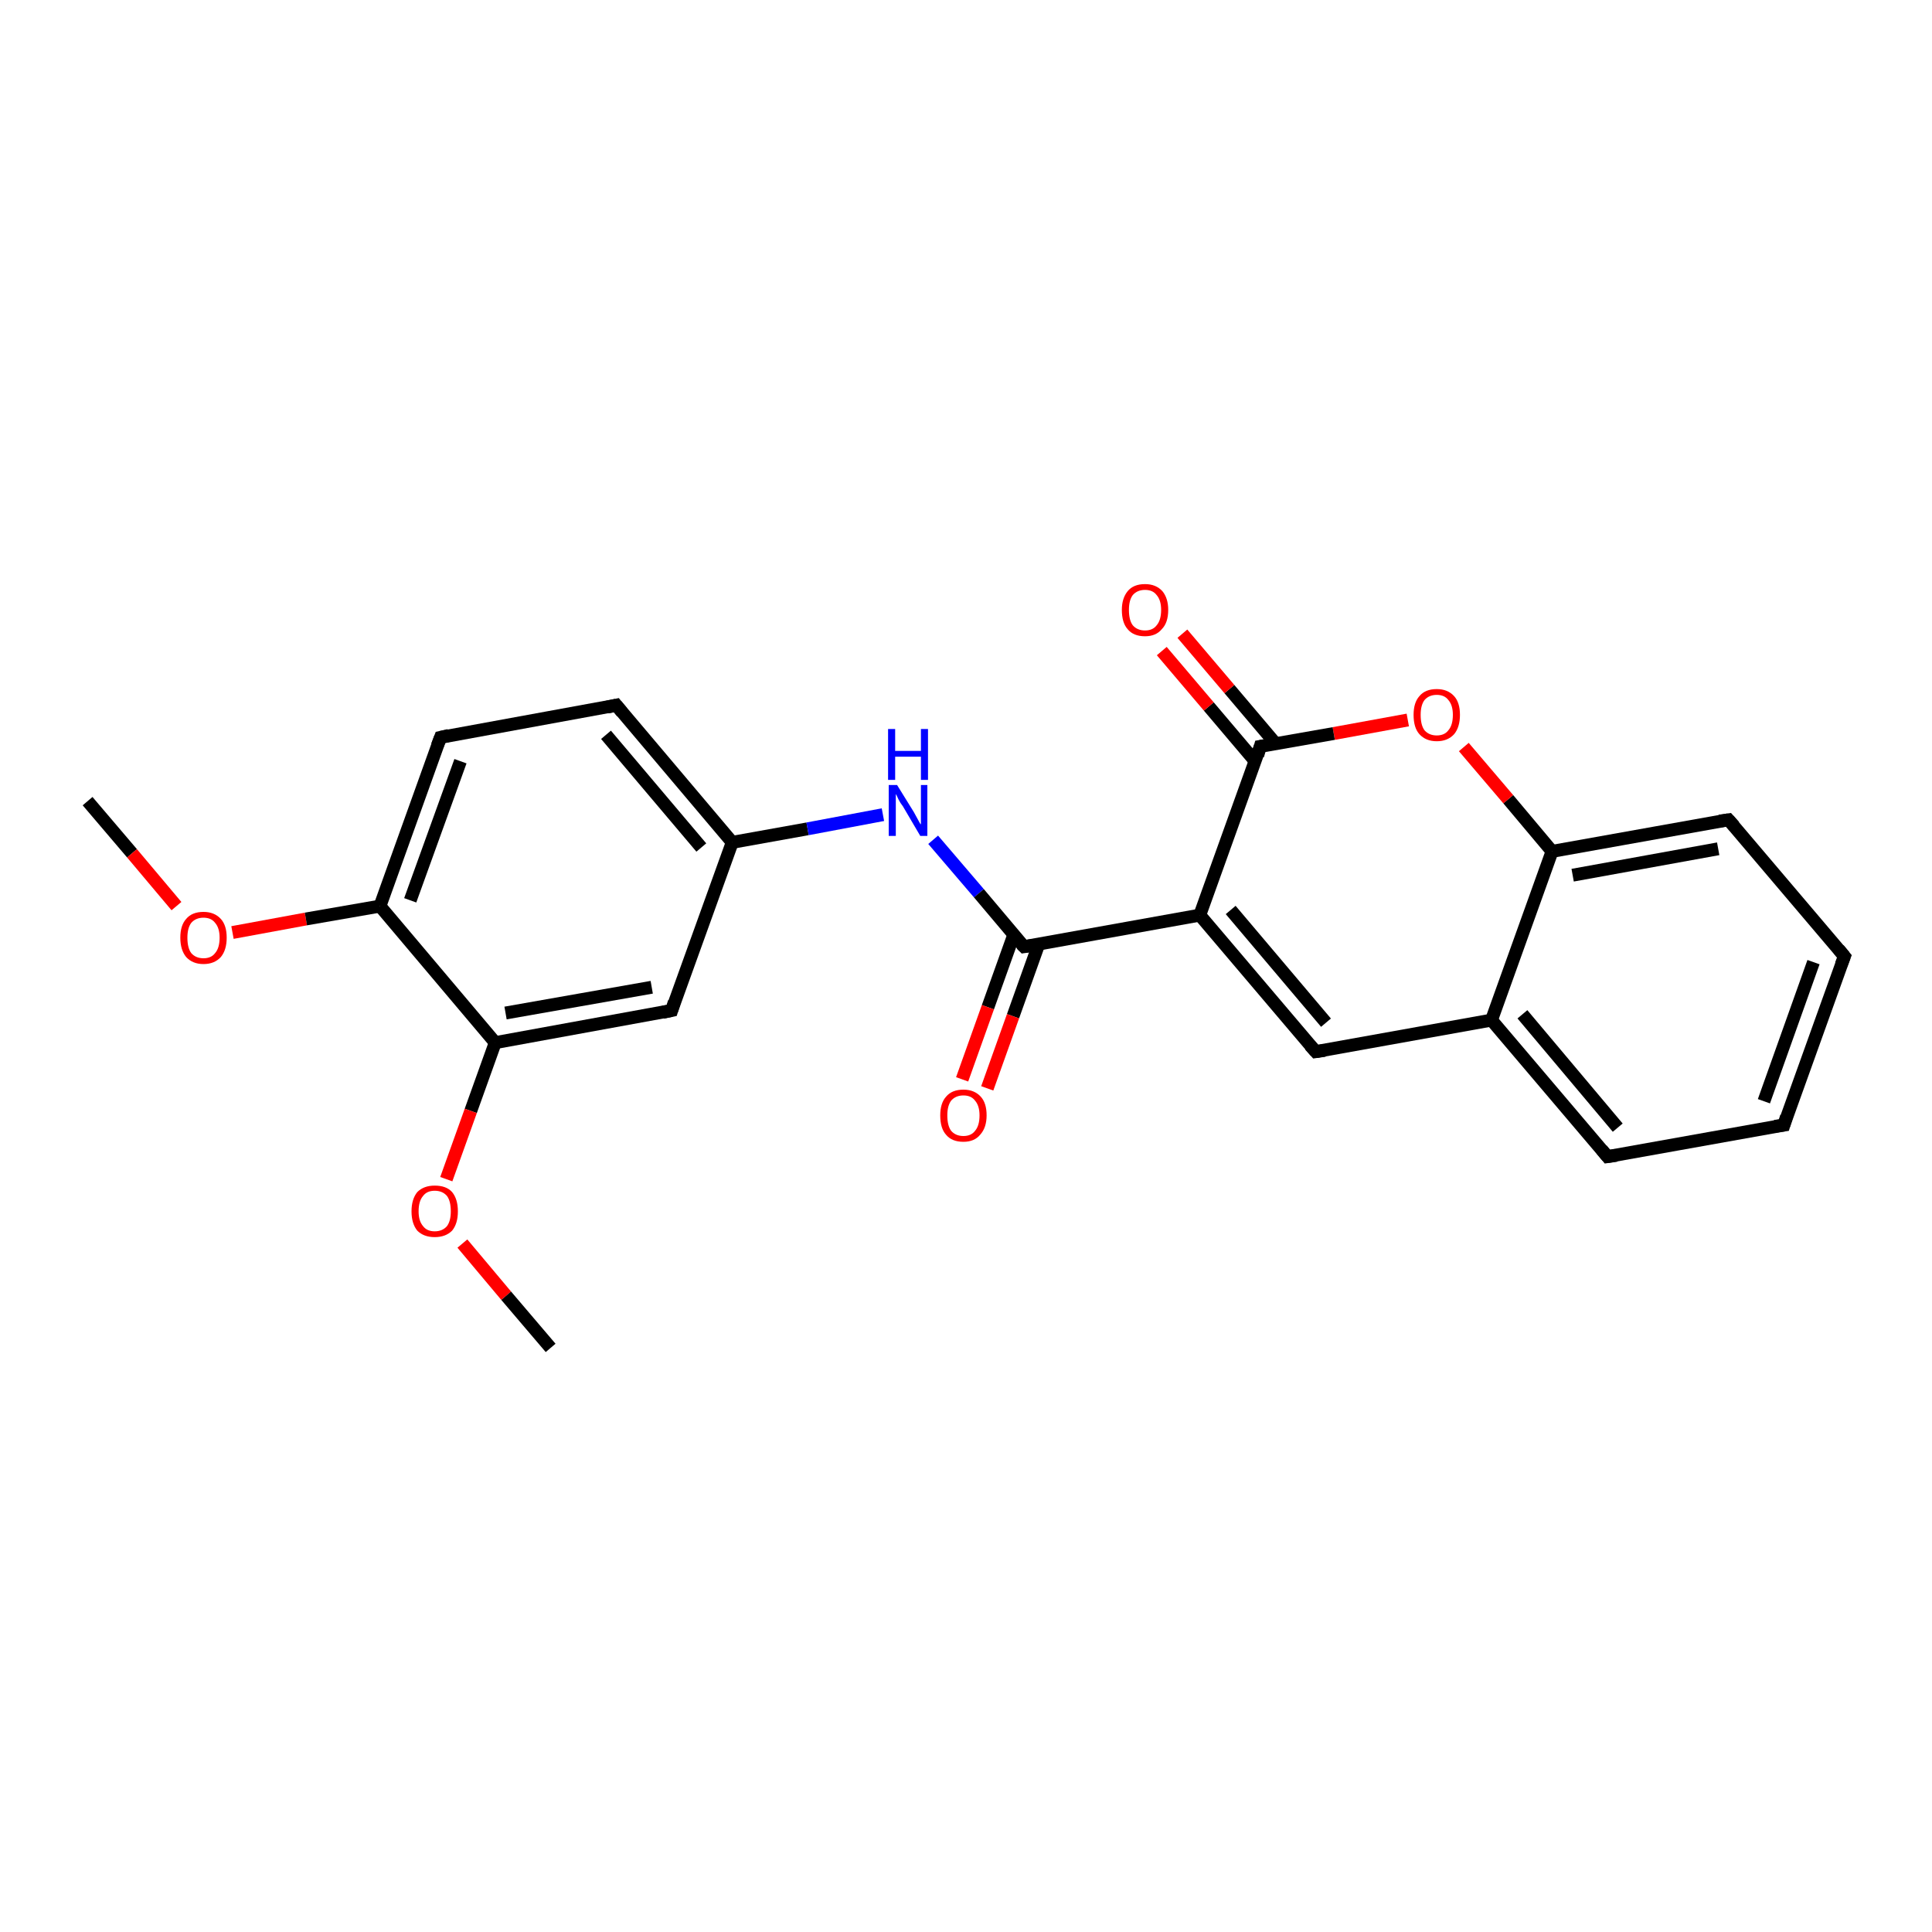 <?xml version='1.0' encoding='iso-8859-1'?>
<svg version='1.1' baseProfile='full'
              xmlns='http://www.w3.org/2000/svg'
                      xmlns:rdkit='http://www.rdkit.org/xml'
                      xmlns:xlink='http://www.w3.org/1999/xlink'
                  xml:space='preserve'
width='300px' height='300px' viewBox='0 0 300 300'>
<!-- END OF HEADER -->
<rect style='opacity:1.0;fill:#FFFFFF;stroke:none' width='300.0' height='300.0' x='0.0' y='0.0'> </rect>
<path class='bond-0 atom-0 atom-1' d='M 13.6,124.4 L 20.5,132.5' style='fill:none;fill-rule:evenodd;stroke:#000000;stroke-width:2.0px;stroke-linecap:butt;stroke-linejoin:miter;stroke-opacity:1' />
<path class='bond-0 atom-0 atom-1' d='M 20.5,132.5 L 27.4,140.7' style='fill:none;fill-rule:evenodd;stroke:#FF0000;stroke-width:2.0px;stroke-linecap:butt;stroke-linejoin:miter;stroke-opacity:1' />
<path class='bond-1 atom-1 atom-2' d='M 36.1,144.8 L 47.5,142.7' style='fill:none;fill-rule:evenodd;stroke:#FF0000;stroke-width:2.0px;stroke-linecap:butt;stroke-linejoin:miter;stroke-opacity:1' />
<path class='bond-1 atom-1 atom-2' d='M 47.5,142.7 L 59.0,140.7' style='fill:none;fill-rule:evenodd;stroke:#000000;stroke-width:2.0px;stroke-linecap:butt;stroke-linejoin:miter;stroke-opacity:1' />
<path class='bond-2 atom-2 atom-3' d='M 59.0,140.7 L 68.4,114.5' style='fill:none;fill-rule:evenodd;stroke:#000000;stroke-width:2.0px;stroke-linecap:butt;stroke-linejoin:miter;stroke-opacity:1' />
<path class='bond-2 atom-2 atom-3' d='M 63.7,139.8 L 71.5,118.2' style='fill:none;fill-rule:evenodd;stroke:#000000;stroke-width:2.0px;stroke-linecap:butt;stroke-linejoin:miter;stroke-opacity:1' />
<path class='bond-3 atom-3 atom-4' d='M 68.4,114.5 L 95.7,109.5' style='fill:none;fill-rule:evenodd;stroke:#000000;stroke-width:2.0px;stroke-linecap:butt;stroke-linejoin:miter;stroke-opacity:1' />
<path class='bond-4 atom-4 atom-5' d='M 95.7,109.5 L 113.7,130.8' style='fill:none;fill-rule:evenodd;stroke:#000000;stroke-width:2.0px;stroke-linecap:butt;stroke-linejoin:miter;stroke-opacity:1' />
<path class='bond-4 atom-4 atom-5' d='M 94.1,114.1 L 108.9,131.6' style='fill:none;fill-rule:evenodd;stroke:#000000;stroke-width:2.0px;stroke-linecap:butt;stroke-linejoin:miter;stroke-opacity:1' />
<path class='bond-5 atom-5 atom-6' d='M 113.7,130.8 L 125.4,128.7' style='fill:none;fill-rule:evenodd;stroke:#000000;stroke-width:2.0px;stroke-linecap:butt;stroke-linejoin:miter;stroke-opacity:1' />
<path class='bond-5 atom-5 atom-6' d='M 125.4,128.7 L 137.1,126.5' style='fill:none;fill-rule:evenodd;stroke:#0000FF;stroke-width:2.0px;stroke-linecap:butt;stroke-linejoin:miter;stroke-opacity:1' />
<path class='bond-6 atom-6 atom-7' d='M 144.9,130.4 L 152.0,138.7' style='fill:none;fill-rule:evenodd;stroke:#0000FF;stroke-width:2.0px;stroke-linecap:butt;stroke-linejoin:miter;stroke-opacity:1' />
<path class='bond-6 atom-6 atom-7' d='M 152.0,138.7 L 159.0,147.0' style='fill:none;fill-rule:evenodd;stroke:#000000;stroke-width:2.0px;stroke-linecap:butt;stroke-linejoin:miter;stroke-opacity:1' />
<path class='bond-7 atom-7 atom-8' d='M 157.4,145.2 L 153.4,156.4' style='fill:none;fill-rule:evenodd;stroke:#000000;stroke-width:2.0px;stroke-linecap:butt;stroke-linejoin:miter;stroke-opacity:1' />
<path class='bond-7 atom-7 atom-8' d='M 153.4,156.4 L 149.4,167.6' style='fill:none;fill-rule:evenodd;stroke:#FF0000;stroke-width:2.0px;stroke-linecap:butt;stroke-linejoin:miter;stroke-opacity:1' />
<path class='bond-7 atom-7 atom-8' d='M 161.3,146.6 L 157.3,157.8' style='fill:none;fill-rule:evenodd;stroke:#000000;stroke-width:2.0px;stroke-linecap:butt;stroke-linejoin:miter;stroke-opacity:1' />
<path class='bond-7 atom-7 atom-8' d='M 157.3,157.8 L 153.3,169.0' style='fill:none;fill-rule:evenodd;stroke:#FF0000;stroke-width:2.0px;stroke-linecap:butt;stroke-linejoin:miter;stroke-opacity:1' />
<path class='bond-8 atom-7 atom-9' d='M 159.0,147.0 L 186.3,142.1' style='fill:none;fill-rule:evenodd;stroke:#000000;stroke-width:2.0px;stroke-linecap:butt;stroke-linejoin:miter;stroke-opacity:1' />
<path class='bond-9 atom-9 atom-10' d='M 186.3,142.1 L 204.3,163.3' style='fill:none;fill-rule:evenodd;stroke:#000000;stroke-width:2.0px;stroke-linecap:butt;stroke-linejoin:miter;stroke-opacity:1' />
<path class='bond-9 atom-9 atom-10' d='M 191.1,141.3 L 205.9,158.8' style='fill:none;fill-rule:evenodd;stroke:#000000;stroke-width:2.0px;stroke-linecap:butt;stroke-linejoin:miter;stroke-opacity:1' />
<path class='bond-10 atom-10 atom-11' d='M 204.3,163.3 L 231.6,158.4' style='fill:none;fill-rule:evenodd;stroke:#000000;stroke-width:2.0px;stroke-linecap:butt;stroke-linejoin:miter;stroke-opacity:1' />
<path class='bond-11 atom-11 atom-12' d='M 231.6,158.4 L 249.6,179.6' style='fill:none;fill-rule:evenodd;stroke:#000000;stroke-width:2.0px;stroke-linecap:butt;stroke-linejoin:miter;stroke-opacity:1' />
<path class='bond-11 atom-11 atom-12' d='M 236.4,157.5 L 251.2,175.1' style='fill:none;fill-rule:evenodd;stroke:#000000;stroke-width:2.0px;stroke-linecap:butt;stroke-linejoin:miter;stroke-opacity:1' />
<path class='bond-12 atom-12 atom-13' d='M 249.6,179.6 L 277.0,174.7' style='fill:none;fill-rule:evenodd;stroke:#000000;stroke-width:2.0px;stroke-linecap:butt;stroke-linejoin:miter;stroke-opacity:1' />
<path class='bond-13 atom-13 atom-14' d='M 277.0,174.7 L 286.4,148.5' style='fill:none;fill-rule:evenodd;stroke:#000000;stroke-width:2.0px;stroke-linecap:butt;stroke-linejoin:miter;stroke-opacity:1' />
<path class='bond-13 atom-13 atom-14' d='M 273.9,171.0 L 281.6,149.4' style='fill:none;fill-rule:evenodd;stroke:#000000;stroke-width:2.0px;stroke-linecap:butt;stroke-linejoin:miter;stroke-opacity:1' />
<path class='bond-14 atom-14 atom-15' d='M 286.4,148.5 L 268.4,127.3' style='fill:none;fill-rule:evenodd;stroke:#000000;stroke-width:2.0px;stroke-linecap:butt;stroke-linejoin:miter;stroke-opacity:1' />
<path class='bond-15 atom-15 atom-16' d='M 268.4,127.3 L 241.0,132.2' style='fill:none;fill-rule:evenodd;stroke:#000000;stroke-width:2.0px;stroke-linecap:butt;stroke-linejoin:miter;stroke-opacity:1' />
<path class='bond-15 atom-15 atom-16' d='M 266.8,131.8 L 244.2,135.9' style='fill:none;fill-rule:evenodd;stroke:#000000;stroke-width:2.0px;stroke-linecap:butt;stroke-linejoin:miter;stroke-opacity:1' />
<path class='bond-16 atom-16 atom-17' d='M 241.0,132.2 L 234.2,124.1' style='fill:none;fill-rule:evenodd;stroke:#000000;stroke-width:2.0px;stroke-linecap:butt;stroke-linejoin:miter;stroke-opacity:1' />
<path class='bond-16 atom-16 atom-17' d='M 234.2,124.1 L 227.3,116.0' style='fill:none;fill-rule:evenodd;stroke:#FF0000;stroke-width:2.0px;stroke-linecap:butt;stroke-linejoin:miter;stroke-opacity:1' />
<path class='bond-17 atom-17 atom-18' d='M 218.6,111.8 L 207.1,113.9' style='fill:none;fill-rule:evenodd;stroke:#FF0000;stroke-width:2.0px;stroke-linecap:butt;stroke-linejoin:miter;stroke-opacity:1' />
<path class='bond-17 atom-17 atom-18' d='M 207.1,113.9 L 195.7,115.9' style='fill:none;fill-rule:evenodd;stroke:#000000;stroke-width:2.0px;stroke-linecap:butt;stroke-linejoin:miter;stroke-opacity:1' />
<path class='bond-18 atom-18 atom-19' d='M 198.1,115.5 L 190.9,107.0' style='fill:none;fill-rule:evenodd;stroke:#000000;stroke-width:2.0px;stroke-linecap:butt;stroke-linejoin:miter;stroke-opacity:1' />
<path class='bond-18 atom-18 atom-19' d='M 190.9,107.0 L 183.6,98.4' style='fill:none;fill-rule:evenodd;stroke:#FF0000;stroke-width:2.0px;stroke-linecap:butt;stroke-linejoin:miter;stroke-opacity:1' />
<path class='bond-18 atom-18 atom-19' d='M 194.9,118.2 L 187.7,109.7' style='fill:none;fill-rule:evenodd;stroke:#000000;stroke-width:2.0px;stroke-linecap:butt;stroke-linejoin:miter;stroke-opacity:1' />
<path class='bond-18 atom-18 atom-19' d='M 187.7,109.7 L 180.4,101.1' style='fill:none;fill-rule:evenodd;stroke:#FF0000;stroke-width:2.0px;stroke-linecap:butt;stroke-linejoin:miter;stroke-opacity:1' />
<path class='bond-19 atom-5 atom-20' d='M 113.7,130.8 L 104.3,156.9' style='fill:none;fill-rule:evenodd;stroke:#000000;stroke-width:2.0px;stroke-linecap:butt;stroke-linejoin:miter;stroke-opacity:1' />
<path class='bond-20 atom-20 atom-21' d='M 104.3,156.9 L 76.9,161.9' style='fill:none;fill-rule:evenodd;stroke:#000000;stroke-width:2.0px;stroke-linecap:butt;stroke-linejoin:miter;stroke-opacity:1' />
<path class='bond-20 atom-20 atom-21' d='M 101.2,153.3 L 78.5,157.3' style='fill:none;fill-rule:evenodd;stroke:#000000;stroke-width:2.0px;stroke-linecap:butt;stroke-linejoin:miter;stroke-opacity:1' />
<path class='bond-21 atom-21 atom-22' d='M 76.9,161.9 L 73.1,172.5' style='fill:none;fill-rule:evenodd;stroke:#000000;stroke-width:2.0px;stroke-linecap:butt;stroke-linejoin:miter;stroke-opacity:1' />
<path class='bond-21 atom-21 atom-22' d='M 73.1,172.5 L 69.3,183.1' style='fill:none;fill-rule:evenodd;stroke:#FF0000;stroke-width:2.0px;stroke-linecap:butt;stroke-linejoin:miter;stroke-opacity:1' />
<path class='bond-22 atom-22 atom-23' d='M 71.8,193.1 L 78.6,201.2' style='fill:none;fill-rule:evenodd;stroke:#FF0000;stroke-width:2.0px;stroke-linecap:butt;stroke-linejoin:miter;stroke-opacity:1' />
<path class='bond-22 atom-22 atom-23' d='M 78.6,201.2 L 85.5,209.3' style='fill:none;fill-rule:evenodd;stroke:#000000;stroke-width:2.0px;stroke-linecap:butt;stroke-linejoin:miter;stroke-opacity:1' />
<path class='bond-23 atom-21 atom-2' d='M 76.9,161.9 L 59.0,140.7' style='fill:none;fill-rule:evenodd;stroke:#000000;stroke-width:2.0px;stroke-linecap:butt;stroke-linejoin:miter;stroke-opacity:1' />
<path class='bond-24 atom-18 atom-9' d='M 195.7,115.9 L 186.3,142.1' style='fill:none;fill-rule:evenodd;stroke:#000000;stroke-width:2.0px;stroke-linecap:butt;stroke-linejoin:miter;stroke-opacity:1' />
<path class='bond-25 atom-16 atom-11' d='M 241.0,132.2 L 231.6,158.4' style='fill:none;fill-rule:evenodd;stroke:#000000;stroke-width:2.0px;stroke-linecap:butt;stroke-linejoin:miter;stroke-opacity:1' />
<path d='M 67.9,115.8 L 68.4,114.5 L 69.7,114.2' style='fill:none;stroke:#000000;stroke-width:2.0px;stroke-linecap:butt;stroke-linejoin:miter;stroke-opacity:1;' />
<path d='M 94.3,109.8 L 95.7,109.5 L 96.6,110.6' style='fill:none;stroke:#000000;stroke-width:2.0px;stroke-linecap:butt;stroke-linejoin:miter;stroke-opacity:1;' />
<path d='M 158.6,146.6 L 159.0,147.0 L 160.3,146.8' style='fill:none;stroke:#000000;stroke-width:2.0px;stroke-linecap:butt;stroke-linejoin:miter;stroke-opacity:1;' />
<path d='M 203.4,162.3 L 204.3,163.3 L 205.7,163.1' style='fill:none;stroke:#000000;stroke-width:2.0px;stroke-linecap:butt;stroke-linejoin:miter;stroke-opacity:1;' />
<path d='M 248.7,178.5 L 249.6,179.6 L 251.0,179.4' style='fill:none;stroke:#000000;stroke-width:2.0px;stroke-linecap:butt;stroke-linejoin:miter;stroke-opacity:1;' />
<path d='M 275.6,174.9 L 277.0,174.7 L 277.4,173.4' style='fill:none;stroke:#000000;stroke-width:2.0px;stroke-linecap:butt;stroke-linejoin:miter;stroke-opacity:1;' />
<path d='M 285.9,149.8 L 286.4,148.5 L 285.5,147.4' style='fill:none;stroke:#000000;stroke-width:2.0px;stroke-linecap:butt;stroke-linejoin:miter;stroke-opacity:1;' />
<path d='M 269.3,128.3 L 268.4,127.3 L 267.0,127.5' style='fill:none;stroke:#000000;stroke-width:2.0px;stroke-linecap:butt;stroke-linejoin:miter;stroke-opacity:1;' />
<path d='M 196.3,115.8 L 195.7,115.9 L 195.3,117.3' style='fill:none;stroke:#000000;stroke-width:2.0px;stroke-linecap:butt;stroke-linejoin:miter;stroke-opacity:1;' />
<path d='M 104.7,155.6 L 104.3,156.9 L 102.9,157.2' style='fill:none;stroke:#000000;stroke-width:2.0px;stroke-linecap:butt;stroke-linejoin:miter;stroke-opacity:1;' />
<path class='atom-1' d='M 28.0 145.6
Q 28.0 143.7, 28.9 142.7
Q 29.8 141.6, 31.6 141.6
Q 33.3 141.6, 34.3 142.7
Q 35.2 143.7, 35.2 145.6
Q 35.2 147.5, 34.3 148.6
Q 33.3 149.7, 31.6 149.7
Q 29.9 149.7, 28.9 148.6
Q 28.0 147.5, 28.0 145.6
M 31.6 148.8
Q 32.8 148.8, 33.4 148.0
Q 34.1 147.2, 34.1 145.6
Q 34.1 144.1, 33.4 143.3
Q 32.8 142.5, 31.6 142.5
Q 30.4 142.5, 29.7 143.3
Q 29.1 144.1, 29.1 145.6
Q 29.1 147.2, 29.7 148.0
Q 30.4 148.8, 31.6 148.8
' fill='#FF0000'/>
<path class='atom-6' d='M 139.3 121.9
L 141.9 126.1
Q 142.1 126.5, 142.5 127.2
Q 142.9 128.0, 143.0 128.0
L 143.0 121.9
L 144.0 121.9
L 144.0 129.8
L 142.9 129.8
L 140.2 125.2
Q 139.8 124.7, 139.5 124.1
Q 139.2 123.4, 139.1 123.3
L 139.1 129.8
L 138.0 129.8
L 138.0 121.9
L 139.3 121.9
' fill='#0000FF'/>
<path class='atom-6' d='M 137.9 113.2
L 139.0 113.2
L 139.0 116.6
L 143.0 116.6
L 143.0 113.2
L 144.1 113.2
L 144.1 121.1
L 143.0 121.1
L 143.0 117.5
L 139.0 117.5
L 139.0 121.1
L 137.9 121.1
L 137.9 113.2
' fill='#0000FF'/>
<path class='atom-8' d='M 146.0 173.2
Q 146.0 171.3, 146.9 170.3
Q 147.8 169.2, 149.6 169.2
Q 151.3 169.2, 152.3 170.3
Q 153.2 171.3, 153.2 173.2
Q 153.2 175.1, 152.2 176.2
Q 151.3 177.3, 149.6 177.3
Q 147.8 177.3, 146.9 176.2
Q 146.0 175.2, 146.0 173.2
M 149.6 176.4
Q 150.8 176.4, 151.4 175.6
Q 152.1 174.8, 152.1 173.2
Q 152.1 171.7, 151.4 170.9
Q 150.8 170.1, 149.6 170.1
Q 148.4 170.1, 147.7 170.9
Q 147.1 171.7, 147.1 173.2
Q 147.1 174.8, 147.7 175.6
Q 148.4 176.4, 149.6 176.4
' fill='#FF0000'/>
<path class='atom-17' d='M 219.5 111.0
Q 219.5 109.1, 220.4 108.1
Q 221.3 107.0, 223.1 107.0
Q 224.8 107.0, 225.8 108.1
Q 226.7 109.1, 226.7 111.0
Q 226.7 112.9, 225.8 114.0
Q 224.8 115.1, 223.1 115.1
Q 221.4 115.1, 220.4 114.0
Q 219.5 113.0, 219.5 111.0
M 223.1 114.2
Q 224.3 114.2, 224.9 113.4
Q 225.6 112.6, 225.6 111.0
Q 225.6 109.5, 224.9 108.7
Q 224.3 107.9, 223.1 107.9
Q 221.9 107.9, 221.2 108.7
Q 220.6 109.5, 220.6 111.0
Q 220.6 112.6, 221.2 113.4
Q 221.9 114.2, 223.1 114.2
' fill='#FF0000'/>
<path class='atom-19' d='M 174.2 94.7
Q 174.2 92.9, 175.1 91.8
Q 176.0 90.7, 177.8 90.7
Q 179.5 90.7, 180.5 91.8
Q 181.4 92.9, 181.4 94.7
Q 181.4 96.7, 180.4 97.7
Q 179.5 98.8, 177.8 98.8
Q 176.0 98.8, 175.1 97.7
Q 174.2 96.7, 174.2 94.7
M 177.8 97.9
Q 179.0 97.9, 179.6 97.1
Q 180.3 96.3, 180.3 94.7
Q 180.3 93.2, 179.6 92.4
Q 179.0 91.6, 177.8 91.6
Q 176.6 91.6, 175.9 92.4
Q 175.3 93.2, 175.3 94.7
Q 175.3 96.3, 175.9 97.1
Q 176.6 97.9, 177.8 97.9
' fill='#FF0000'/>
<path class='atom-22' d='M 63.9 188.1
Q 63.9 186.2, 64.8 185.1
Q 65.8 184.1, 67.5 184.1
Q 69.3 184.1, 70.2 185.1
Q 71.1 186.2, 71.1 188.1
Q 71.1 190.0, 70.2 191.1
Q 69.2 192.1, 67.5 192.1
Q 65.8 192.1, 64.8 191.1
Q 63.9 190.0, 63.9 188.1
M 67.5 191.2
Q 68.7 191.2, 69.4 190.4
Q 70.0 189.6, 70.0 188.1
Q 70.0 186.5, 69.4 185.7
Q 68.7 184.9, 67.5 184.9
Q 66.3 184.9, 65.7 185.7
Q 65.0 186.5, 65.0 188.1
Q 65.0 189.6, 65.7 190.4
Q 66.3 191.2, 67.5 191.2
' fill='#FF0000'/>
</svg>
